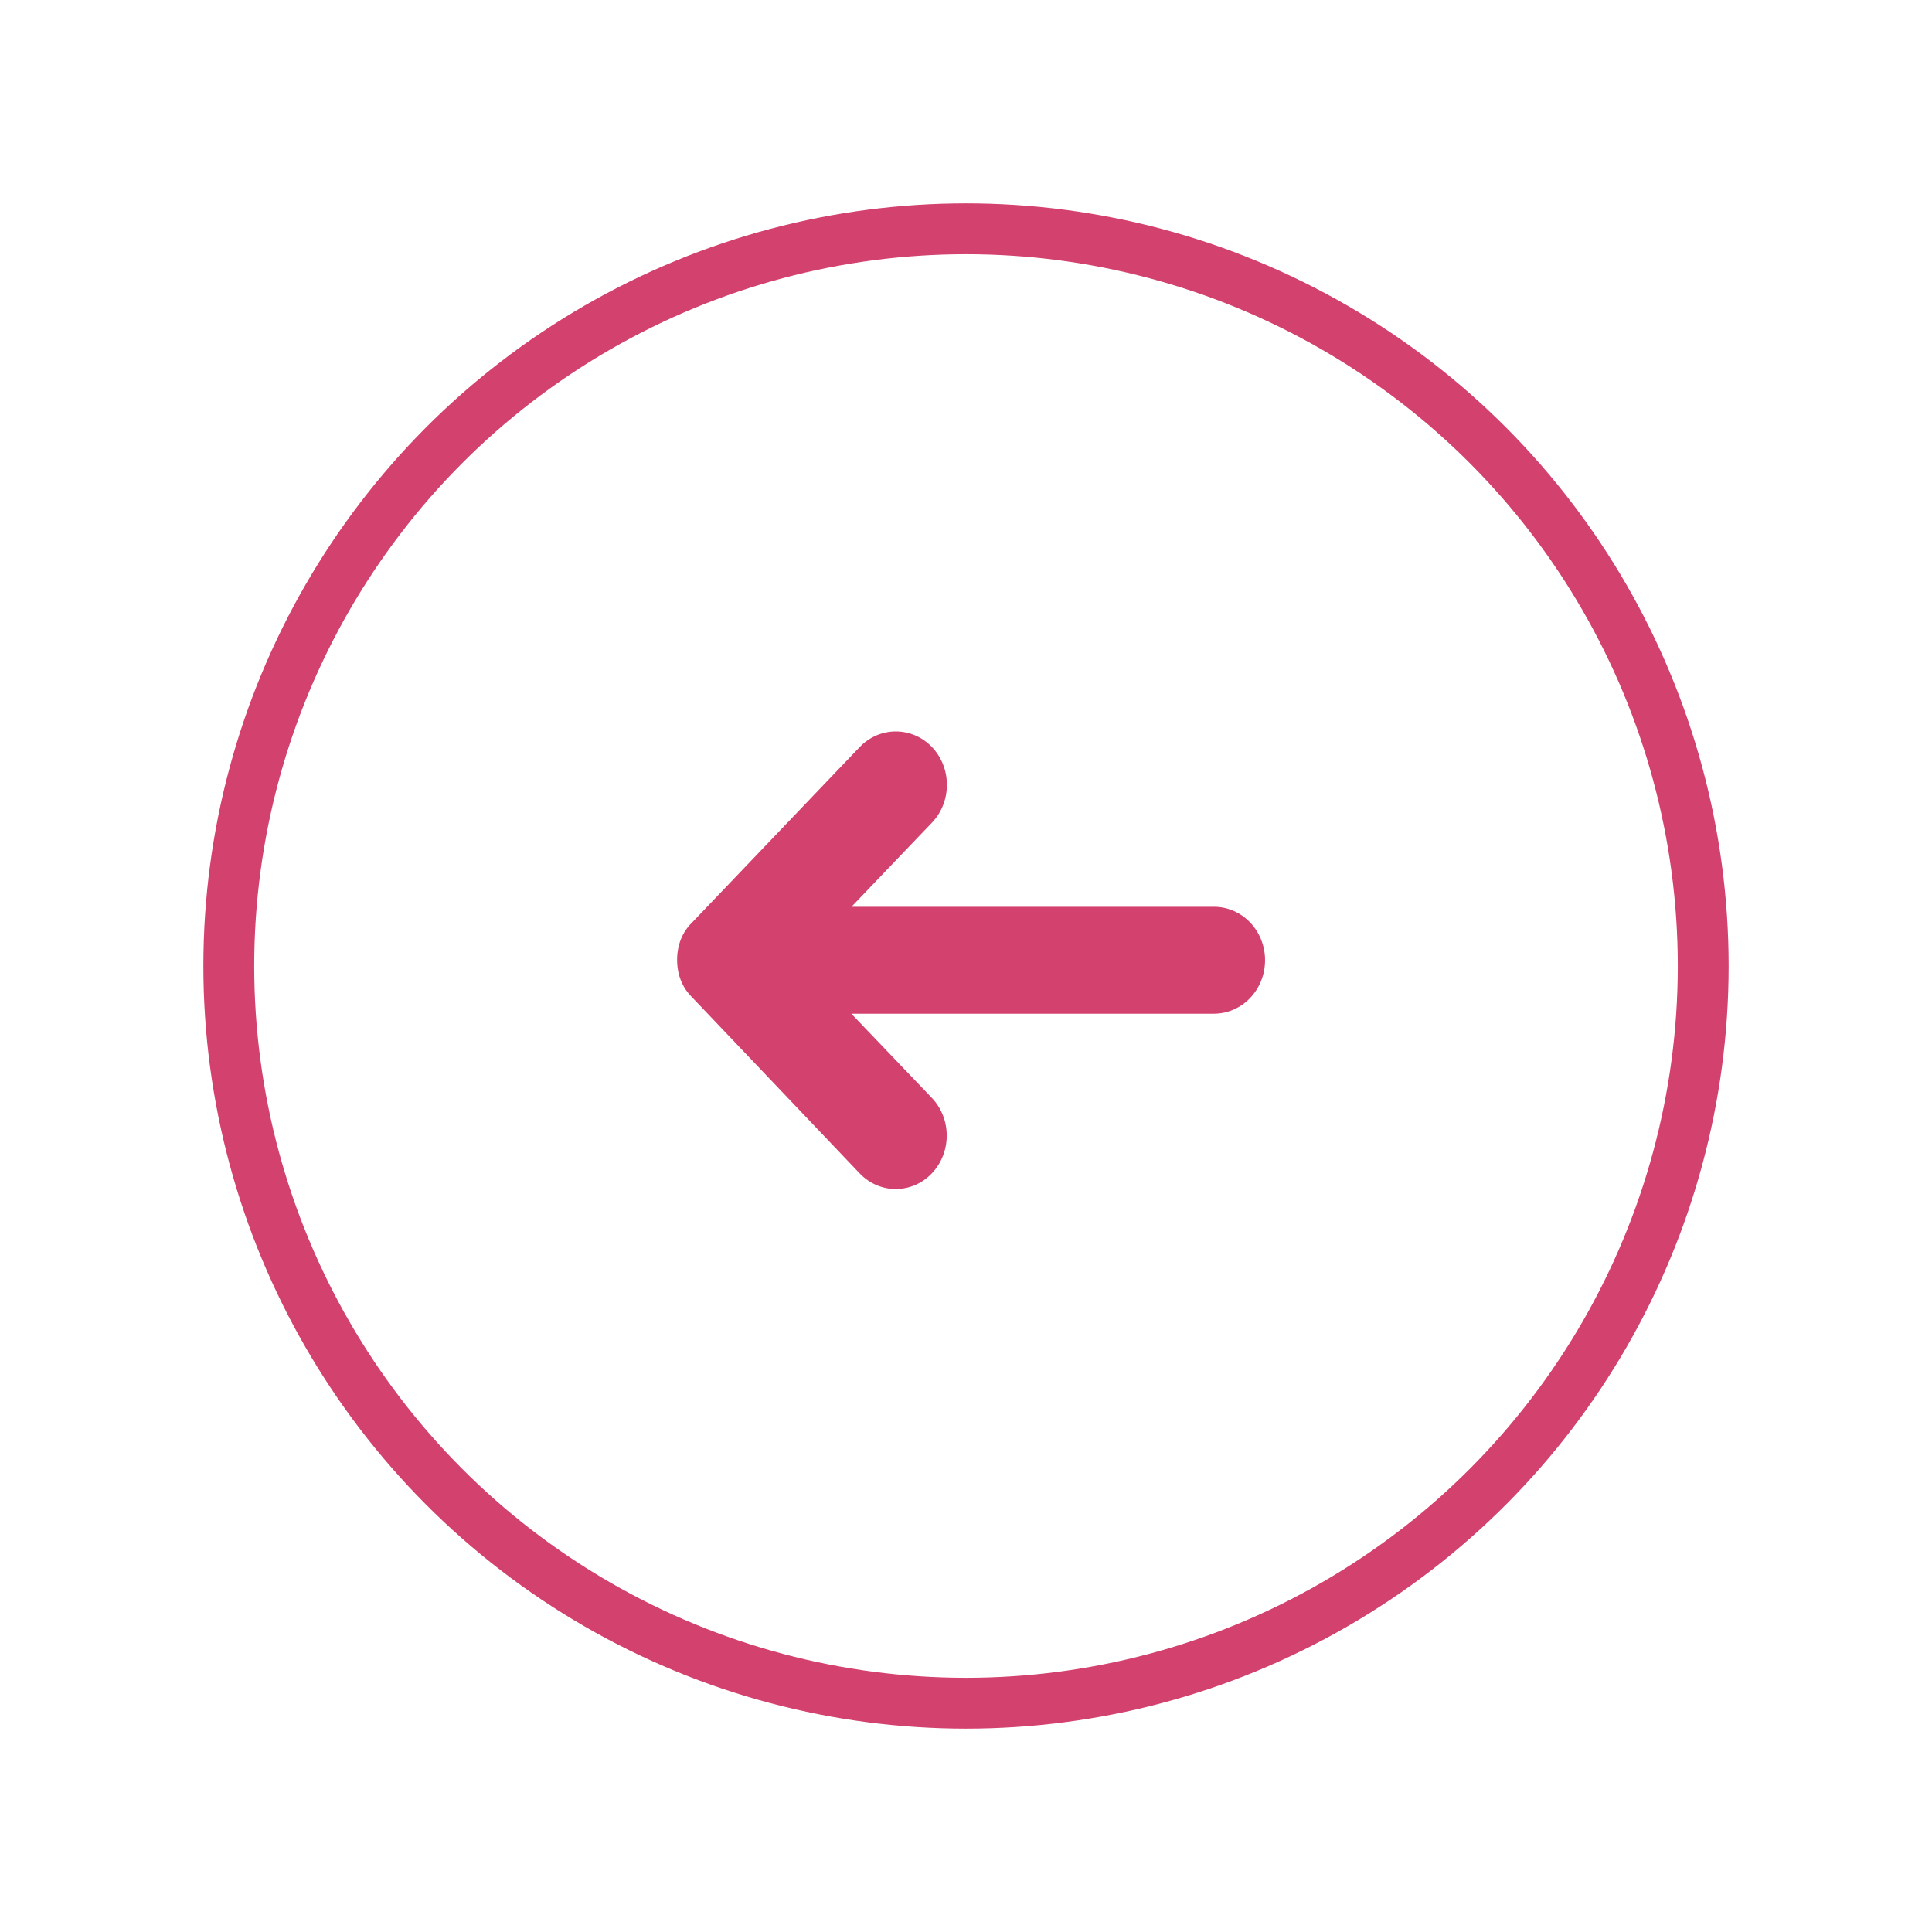 <svg width="76" height="76" fill="none" xmlns="http://www.w3.org/2000/svg"><g filter="url(#filter0_d_2368_129)"><circle cx="34" cy="34" r="29" fill="white" stroke="#D3416E" stroke-width="2"/><path d="M29.817 25.389L23.227 32.288C22.833 32.669 22.636 33.188 22.636 33.76C22.636 34.332 22.833 34.844 23.227 35.232L29.817 42.157C30.599 42.978 31.874 42.978 32.656 42.157C33.438 41.336 33.438 40.009 32.656 39.187L29.489 35.876H43.747C44.864 35.876 45.764 34.936 45.764 33.773C45.764 32.61 44.864 31.671 43.754 31.671H29.495L32.663 28.359C33.444 27.538 33.444 26.21 32.663 25.389C31.874 24.568 30.606 24.568 29.817 25.389Z" fill="#D3416E"/></g><defs><filter id="filter0_d_2368_129" x="0" y="0" width="76" height="76" filterUnits="userSpaceOnUse" color-interpolation-filters="sRGB"><feFlood flood-opacity="0" result="BackgroundImageFix"/><feColorMatrix in="SourceAlpha" type="matrix" values="0 0 0 0 0 0 0 0 0 0 0 0 0 0 0 0 0 0 127 0" result="hardAlpha"/><feOffset dx="4" dy="4"/><feGaussianBlur stdDeviation="4"/><feComposite in2="hardAlpha" operator="out"/><feColorMatrix type="matrix" values="0 0 0 0 0 0 0 0 0 0 0 0 0 0 0 0 0 0 0.1 0"/><feBlend mode="normal" in2="BackgroundImageFix" result="effect1_dropShadow_2368_129"/><feBlend mode="normal" in="SourceGraphic" in2="effect1_dropShadow_2368_129" result="shape"/></filter></defs></svg>